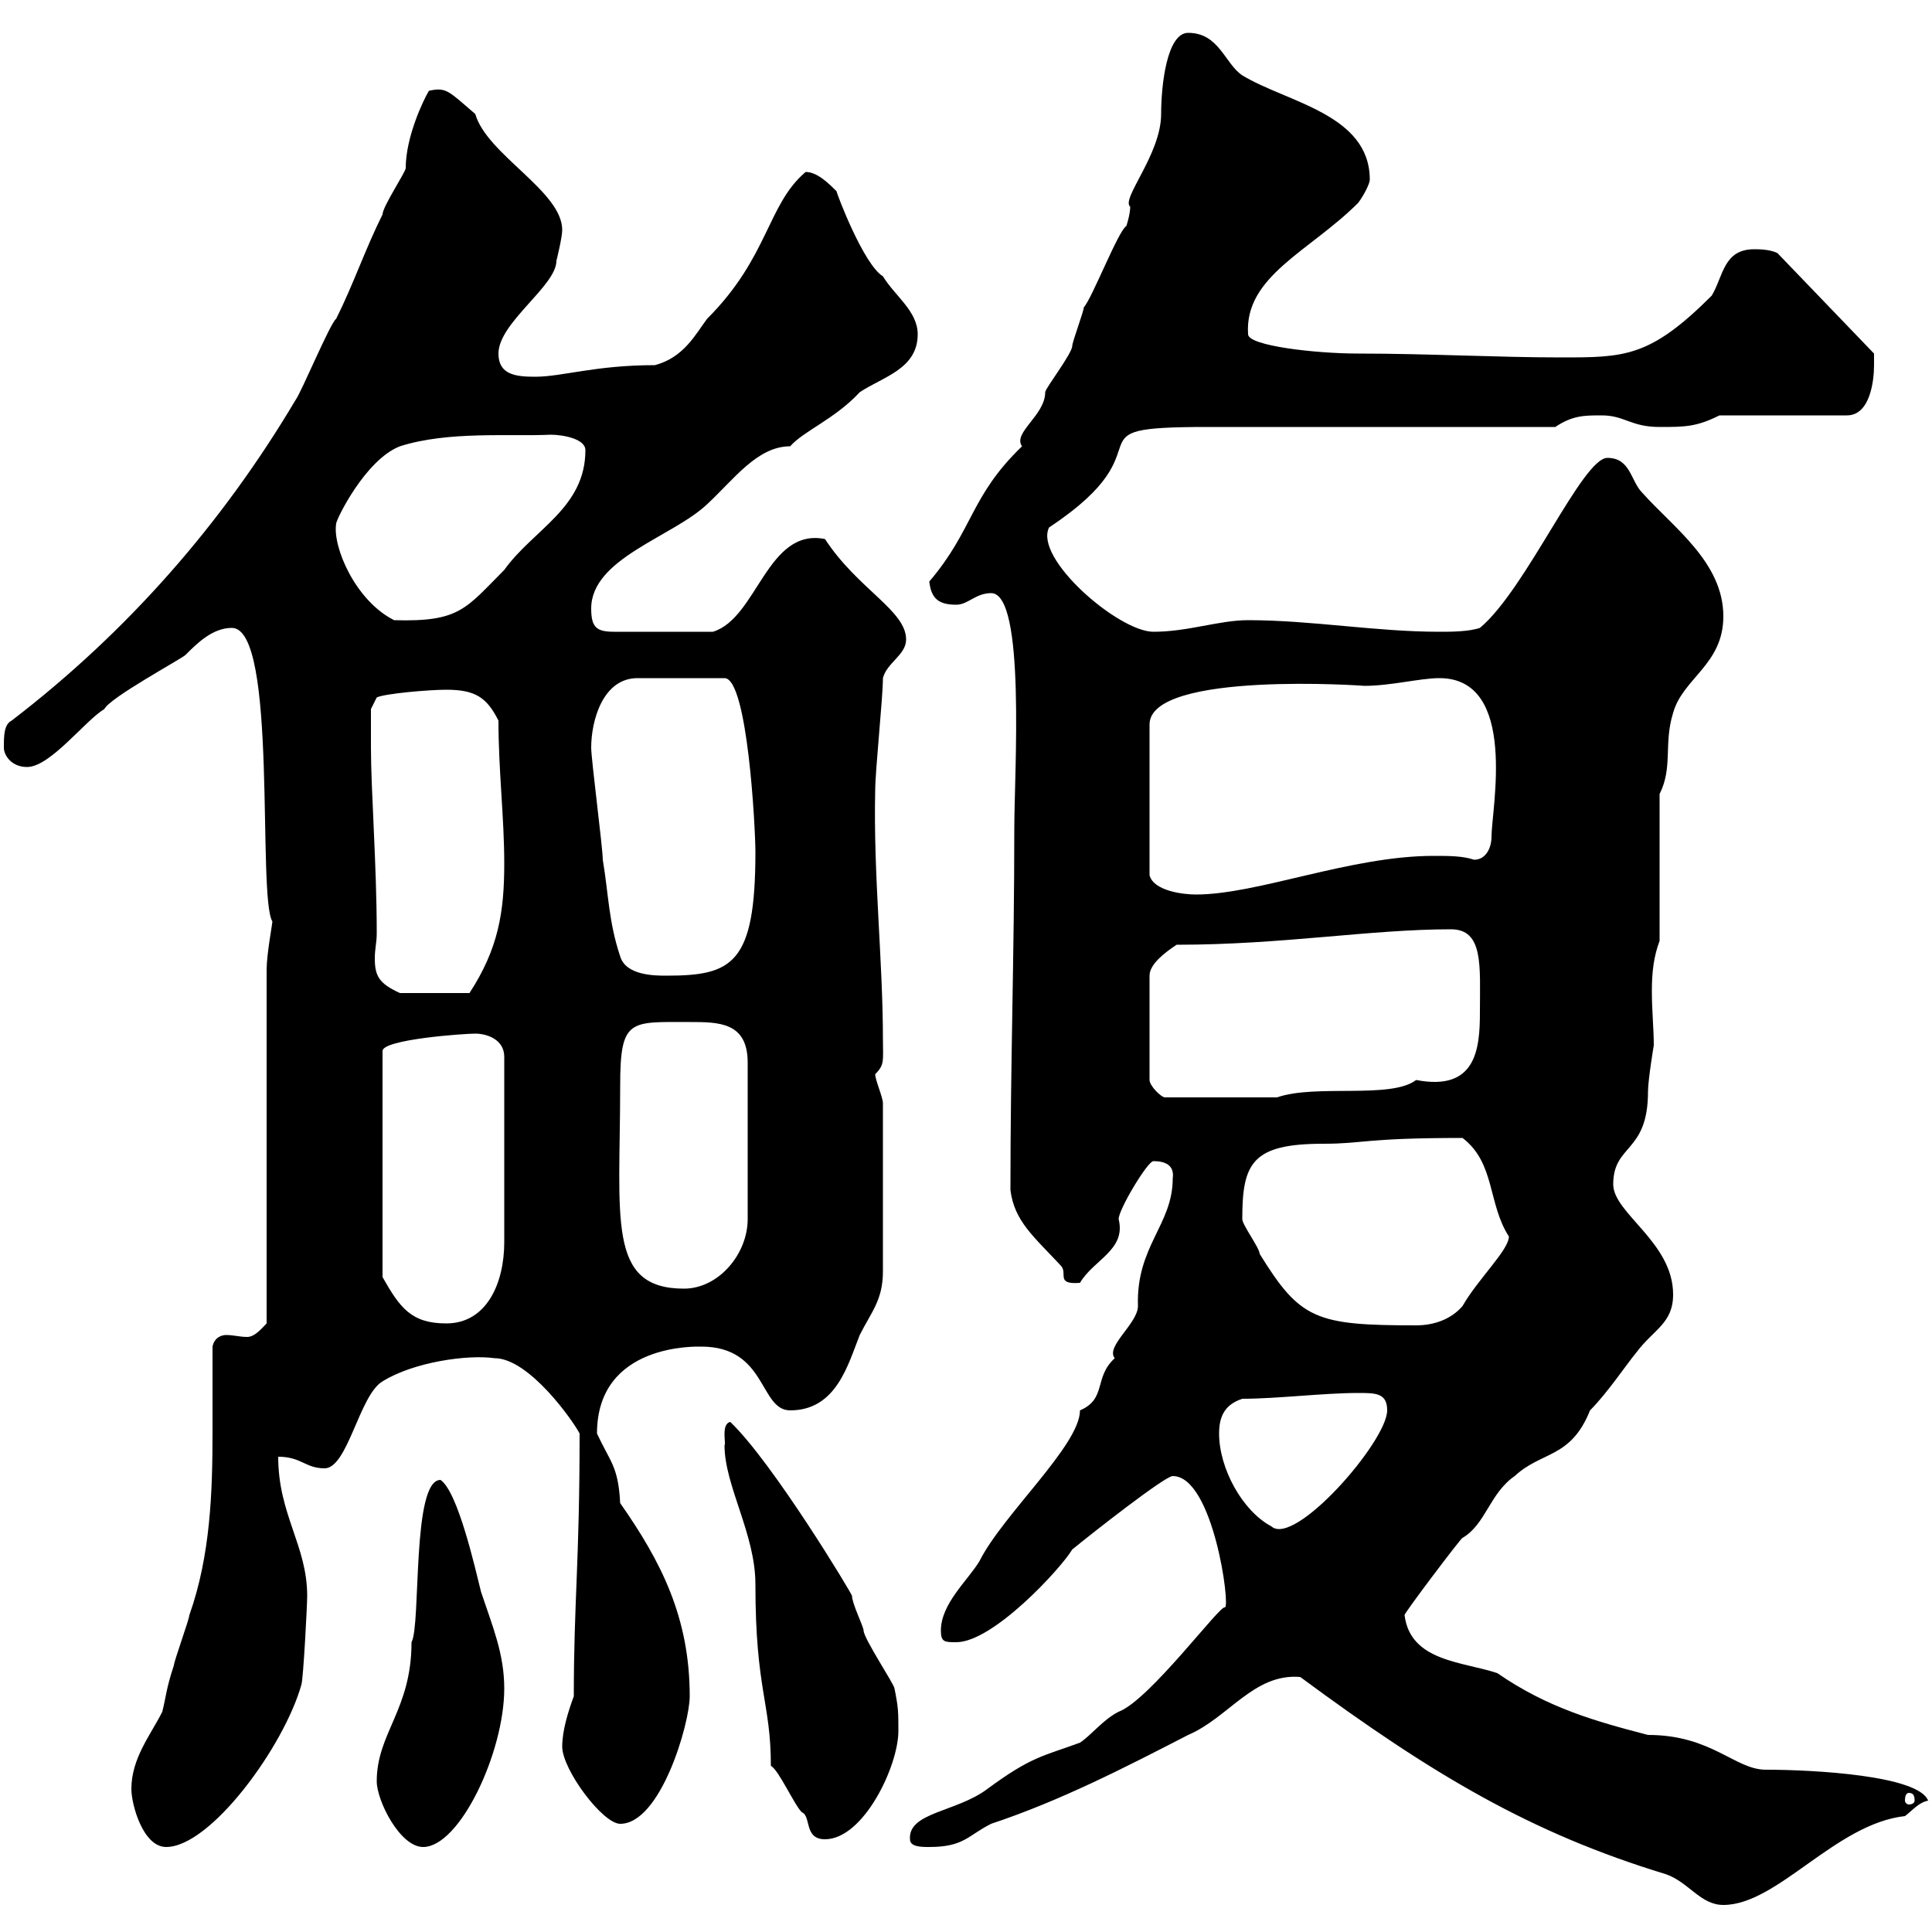 <svg xmlns="http://www.w3.org/2000/svg" xmlns:xlink="http://www.w3.org/1999/xlink" width="300" height="300"><path d="M201.90 260.40C222.60 275.70 237.90 284.70 258.60 291C262.20 292.20 264 295.80 267.60 295.80C276 295.80 285 283.20 295.80 282C297 281.10 297.90 279.90 299.40 279.60C297.90 275.70 281.70 274.80 274.20 274.80C269.40 274.80 265.80 269.40 255.90 269.40C247.80 267.30 240.30 265.20 232.50 259.80C227.10 258 219 258 218.10 250.80C217.80 250.80 227.10 238.50 227.10 238.80C230.70 236.70 231.30 231.90 235.20 229.20C239.40 225.30 243.90 226.50 246.90 219C249.60 216.30 252.60 211.80 254.10 210C256.80 206.40 259.80 205.50 259.80 201C259.80 192.90 250.50 188.40 250.50 183.90C250.50 177.60 255.90 179.10 255.90 169.50C255.90 167.70 256.80 162.30 256.80 162.30C256.80 159.90 256.50 156.90 256.50 153.90C256.50 150.90 256.80 148.50 257.70 146.10L257.70 123.30C259.80 119.10 258.30 115.50 259.80 110.70C261.30 105.30 267.60 103.20 267.60 95.70C267.60 87.30 259.80 81.90 255 76.50C253.20 74.70 253.20 71.10 249.60 71.10C245.70 71.10 237 91.50 229.80 97.50C228 98.10 225.30 98.10 223.50 98.10C213.60 98.10 203.70 96.30 193.80 96.30C189.30 96.30 184.50 98.10 179.10 98.10C173.70 98.10 160.50 86.70 162.90 81.90C182.40 69 164.70 66.30 187.50 66.30L241.50 66.30C244.20 64.50 246 64.50 248.70 64.50C252.30 64.50 253.20 66.30 257.70 66.30C261.60 66.30 263.40 66.30 267 64.50L286.80 64.50C290.40 64.50 291 59.10 291 56.70C291 56.70 291 54.90 291 54.90L276 39.30C274.80 38.70 273 38.70 272.40 38.70C267.60 38.70 267.60 42.90 265.80 45.90C256.20 55.50 252.30 55.50 242.40 55.50C232.50 55.50 221.70 54.90 210.90 54.90C204.30 54.90 193.80 53.70 193.80 51.90C193.20 42.90 203.40 39 210.90 31.50C211.80 30.30 212.70 28.50 212.70 27.90C212.70 17.70 199.80 15.90 192.90 11.70C190.20 9.90 189.30 5.10 184.50 5.10C181.20 5.10 180.30 13.20 180.30 17.70C180.30 24 174 30.90 175.50 32.10C175.50 33.30 174.90 35.10 174.90 35.10C173.70 35.70 169.50 46.50 168.30 47.70C168.30 48.30 166.50 53.10 166.50 53.70C166.50 54.90 162.30 60.30 162.30 60.90C162.30 64.50 157.20 67.20 158.70 69.30C150.60 77.10 151.20 82.20 144.30 90.30C144.60 93 145.80 93.90 148.50 93.90C150.30 93.90 151.50 92.10 153.90 92.10C159.30 92.10 157.50 120 157.50 128.70C157.50 148.50 156.90 164.70 156.90 184.80C157.50 189.60 160.50 192 164.70 196.50C165.90 197.70 163.80 199.50 167.70 199.20C169.80 195.60 174.90 194.10 173.70 189.30C173.70 187.80 178.20 180.30 179.10 180.30C180.90 180.30 182.40 180.90 182.10 183C182.10 190.20 176.40 193.50 176.70 202.80C176.70 205.50 171.60 209.10 173.10 210.90C169.80 213.90 171.90 217.20 167.70 219C167.70 224.40 155.70 235.20 152.10 242.40C150.30 245.40 146.10 249 146.10 253.20C146.10 255 146.70 255 148.50 255C154.20 255 164.70 243.60 166.50 240.60C169.80 237.90 180.90 229.20 182.10 229.20C188.40 229.20 191.10 249.60 190.20 249.60C189.60 249 178.50 264 173.70 265.80C171.30 267 169.50 269.40 167.70 270.60C162 272.70 160.20 272.70 153.30 277.80C148.50 281.40 141 281.40 141.30 285.60C141.30 286.80 143.10 286.80 144.30 286.80C149.70 286.80 150.30 285 153.90 283.20C164.70 279.60 174.60 274.50 184.50 269.40C190.80 266.70 194.70 259.80 201.90 260.40ZM20.40 277.80C20.40 280.20 22.20 286.80 25.80 286.80C32.70 286.80 44.10 271.20 46.80 261.60C47.10 260.70 47.70 249.30 47.70 247.80C47.70 240 43.20 235.20 43.20 226.20C46.80 226.20 47.40 228 50.40 228C54 228 55.80 216.60 59.40 214.50C64.20 211.50 72.60 210.30 76.80 210.90C82.20 210.90 89.10 220.80 90 222.60C90 242.70 89.10 248.70 89.10 263.40C88.20 265.80 87.30 268.80 87.30 271.20C87.30 274.80 93.60 283.20 96.30 283.20C102.60 283.20 107.10 267.60 107.10 263.40C107.10 251.10 102.60 242.40 96.30 233.40C96 227.70 94.80 227.10 92.70 222.60C92.70 208.50 108.30 209.10 108.90 209.10C119.10 209.10 117.90 219 122.70 219C129.90 219 131.70 211.80 133.50 207.30C135.30 203.70 137.10 201.90 137.10 197.40L137.10 171.30C137.10 170.40 135.90 167.70 135.90 166.80C137.40 165.30 137.10 164.70 137.10 161.40C137.10 149.10 135.60 135.90 135.90 122.70C135.90 119.70 137.10 108.30 137.10 105.30C137.70 102.90 140.70 101.70 140.70 99.30C140.70 94.80 133.20 91.50 128.10 83.70C119.10 81.90 117.60 96 110.70 98.10L95.40 98.10C92.70 98.10 91.80 97.50 91.80 94.50C91.80 86.70 104.40 83.40 109.80 78.30C114 74.40 117.60 69.30 122.70 69.30C124.80 66.90 129.60 65.10 133.50 60.90C137.10 58.50 142.50 57.30 142.50 51.90C142.50 48.30 138.90 45.90 137.10 42.90C134.10 41.10 129.90 30 129.90 29.70C128.70 28.50 126.90 26.70 125.10 26.70C119.10 31.80 119.40 39.90 109.80 49.50C108 51.90 106.20 55.50 101.70 56.70C92.40 56.70 87.30 58.50 83.10 58.50C80.10 58.50 77.40 58.20 77.40 54.90C77.40 50.10 86.40 44.40 86.40 40.50C86.40 40.50 87.30 36.90 87.30 35.70C87.30 29.70 75.60 24 73.80 17.70C69.60 14.10 69.30 13.50 66.60 14.10C65.70 15.60 63 21.30 63 26.10C63 26.70 59.40 32.10 59.40 33.30C56.70 38.70 54.90 44.10 52.20 49.50C51.30 50.10 46.80 60.90 45.90 62.10C34.50 81.30 19.80 98.10 1.80 111.90C0.60 112.50 0.60 114.30 0.60 116.10C0.60 117.30 1.80 119.10 4.20 119.10C7.80 119.10 13.20 111.90 16.20 110.10C17.10 108.30 28.20 102.30 28.80 101.70C30.60 99.90 33 97.50 36 97.50C43.20 97.50 39.90 139.20 42.30 143.10C42.30 143.40 41.40 148.20 41.40 150.60L41.40 205.50C40.80 206.10 39.60 207.60 38.40 207.60C37.20 207.60 36.30 207.30 35.10 207.30C34.50 207.30 33.30 207.60 33 209.10C33 213.30 33 217.50 33 222.30C33 231.60 32.70 241.50 29.40 250.80C29.40 251.40 27 258 27 258.60C25.80 262.20 25.80 263.40 25.20 265.80C23.40 269.40 20.40 273 20.40 277.80ZM58.50 276.60C58.50 279.60 62.10 286.80 65.70 286.80C71.40 286.80 78.30 272.10 78.30 262.20C78.30 256.80 76.50 252.60 74.70 247.20C73.80 243.60 71.10 231.60 68.40 229.80C63.90 229.80 65.40 252.30 63.90 255C63.90 265.50 58.50 269.10 58.50 276.60ZM119.70 274.20C120.90 274.80 123.30 280.20 124.50 281.40C126 282 124.80 285.60 128.10 285.60C134.10 285.60 139.50 274.20 139.50 268.80C139.50 265.80 139.50 265.20 138.90 262.20C138.90 261.60 134.10 254.40 134.10 253.20C134.10 252.60 132.30 249 132.30 247.80C132.30 247.50 120 227.10 113.40 220.80C111.90 221.10 112.80 224.40 112.50 224.40C112.50 230.70 117.30 238.20 117.30 246C117.30 262.50 119.70 264.30 119.70 274.20ZM296.40 278.40C297 278.40 297.30 278.70 297.30 279.60C297.30 279.90 297 280.20 296.40 280.20C296.10 280.20 295.80 279.90 295.80 279.60C295.80 278.70 296.10 278.40 296.40 278.40ZM189.30 222.60C189.30 219.90 190.20 218.10 192.90 217.20C198.30 217.20 205.50 216.30 210.90 216.30C213.60 216.30 215.40 216.30 215.40 219C215.40 223.80 201 240.30 197.40 237C192.90 234.60 189.30 228 189.30 222.60ZM73.80 160.50C75.60 160.50 78.30 161.40 78.30 164.10L78.30 192.90C78.30 199.20 75.60 205.50 69.30 205.50C63.90 205.50 62.10 203.10 59.40 198.30L59.40 163.20C59.40 161.40 72 160.50 73.80 160.50ZM192.90 189.30C192.90 180.60 194.40 177.60 205.50 177.60C211.80 177.60 211.80 176.70 227.10 176.70C232.20 180.60 231 186.90 234.30 192C234.30 194.10 229.50 198.60 227.10 202.80C225.30 204.90 222.60 205.80 219.90 205.80C204.30 205.80 201.90 204.90 195.60 194.70C195.60 193.80 192.90 190.20 192.90 189.30ZM96.30 168.60C96.30 158.10 97.80 158.70 107.10 158.70C111.60 158.70 116.10 158.70 116.10 165L116.10 189.30C116.10 194.70 111.60 200.10 106.20 200.10C94.20 200.10 96.30 189.30 96.30 168.60ZM182.70 146.70C199.20 146.70 212.70 144.30 225.30 144.30C230.40 144.30 229.80 150 229.80 157.20C229.80 162.90 229.20 169.50 219.90 167.70C216 170.70 204.30 168.30 198.30 170.40L180.90 170.40C180.30 170.40 178.50 168.60 178.50 167.70L178.50 151.50C178.50 149.70 180.90 147.90 182.70 146.70ZM57.60 116.10C57.60 114.30 57.60 110.10 57.60 110.10L58.50 108.30C59.70 107.70 66.60 107.10 69.30 107.10C73.80 107.10 75.60 108.30 77.40 111.90C77.40 119.70 78.30 126.90 78.30 134.10C78.30 141.60 77.40 147.30 72.90 154.20L62.10 154.20C58.80 152.70 58.20 151.50 58.20 148.80C58.20 147.30 58.50 146.40 58.50 144.90C58.50 134.40 57.60 122.70 57.60 116.10ZM91.80 116.10C91.80 111.90 93.60 105.30 99 105.30L112.50 105.30C116.10 105.30 117.30 128.70 117.30 132.30C117.30 149.70 113.70 151.50 103.50 151.50C101.70 151.50 97.20 151.50 96.30 148.50C94.50 143.10 94.50 138.90 93.60 133.50C93.60 131.70 91.80 117.90 91.80 116.10ZM223.50 105.30C235.80 105.30 231.60 125.70 231.60 129.90C231.60 131.70 230.70 133.50 228.90 133.50C227.10 132.90 225 132.90 222.60 132.90C209.70 132.90 195.30 138.90 185.70 138.90C183.60 138.90 179.10 138.30 178.50 135.90L178.50 112.50C178.50 104.10 212.40 106.50 211.80 106.50C216 106.50 220.50 105.30 223.50 105.30ZM52.20 81.30C52.20 80.70 56.70 71.40 62.10 69.30C69.60 66.90 79.20 67.80 85.50 67.50C87.30 67.50 90.90 68.10 90.90 69.90C90.90 78.90 82.80 82.20 78.30 88.50C72.30 94.50 71.40 96.60 61.20 96.30C55.20 93.30 51.60 84.90 52.20 81.30Z"/></svg>